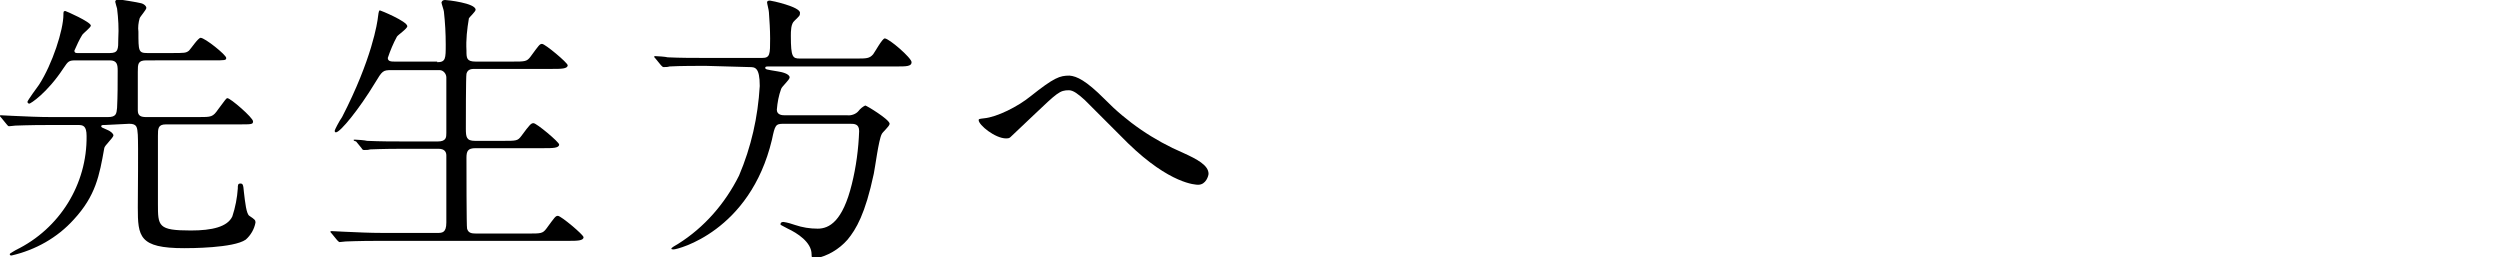 <?xml version="1.0" encoding="utf-8"?>
<!-- Generator: Adobe Illustrator 26.0.2, SVG Export Plug-In . SVG Version: 6.00 Build 0)  -->
<svg version="1.1" id="レイヤー_1" xmlns="http://www.w3.org/2000/svg" xmlns:xlink="http://www.w3.org/1999/xlink" x="0px"
	 y="0px" viewBox="0 0 410 42.2" style="enable-background:new 0 0 410 42.2;" xml:space="preserve">
<g id="レイヤー_2_00000161615946182964401670000007799002551107409333_">
	<g id="レイアウト">
		<g>
			<path d="M17.2,20.5c-0.4,0-0.6,0-0.6,0.2c0,0.2,0.1,0.2,1,0.6c0.5,0.2,1,0.6,1,0.9c0,0.4-1.5,1.7-1.5,2.1
				c-0.8,4.5-1.4,7.8-5,11.7C9.4,39,5.8,41,1.9,41.9c-0.1,0-0.3,0-0.3-0.2c0-0.1,0.1-0.2,1-0.7c7.2-3.5,11.7-10.8,11.6-18.7
				c0-1.7-0.6-1.8-1.4-1.8H8.4c-4.1,0-5.4,0.1-5.9,0.1c-0.1,0-0.8,0.1-1,0.1c-0.2,0-0.2-0.1-0.4-0.3l-0.9-1.1C0,19.1,0,19.1,0,19
				s0-0.1,0.1-0.1c0.3,0,1.8,0.1,2,0.1c2.3,0.1,4.2,0.2,6.4,0.2h9.2c1.4,0,1.4-0.6,1.5-1.5c0.1-2,0.1-4,0.1-6.1c0-1-0.1-1.7-1.3-1.7
				h-5.5c-1.2,0-1.3,0.1-2.1,1.3C7.7,15.3,5,17,4.8,17c-0.1,0-0.3-0.1-0.3-0.3c0-0.2,1.6-2.4,1.9-2.8c2.2-3.4,4-9,4-11.5
				c0-0.4,0-0.6,0.3-0.6c0.1,0,4.2,1.8,4.2,2.4c0,0.3-1.3,1.3-1.4,1.5c-0.5,0.8-0.9,1.7-1.3,2.6c0,0.4,0.3,0.4,0.5,0.4H18
				c1.4,0,1.4-0.6,1.4-2.4c0.1-1.6,0-3.3-0.2-4.9c-0.1-0.3-0.2-0.7-0.3-1.1c0-0.3,0.3-0.4,0.6-0.4c0.1,0,3.2,0.5,3.5,0.6
				c0.6,0.1,1,0.5,1,0.8c0,0.3-1,1.4-1.1,1.7c-0.2,0.7-0.3,1.5-0.2,2.2c0,3.2,0,3.5,1.5,3.5H28c2.3,0,2.5,0,3-0.4
				c0.3-0.3,1.5-2.1,1.9-2.1c0.7,0,4.2,2.8,4.2,3.3c0,0.4-0.2,0.4-2.3,0.4H24c-1.4,0-1.4,0.6-1.4,1.9v6.3c0,0.9,0.5,1.1,1.4,1.1h8.5
				c2.2,0,2.4,0,3.3-1.3c1.2-1.6,1.3-1.8,1.5-1.8c0.5,0,4.2,3.2,4.2,3.8c0,0.5-0.2,0.5-2.4,0.5H27.2c-1.3,0-1.3,0.7-1.3,1.9
				c0,1.8,0,9.6,0,11.1c0,3.7,0,4.4,5.4,4.4c3.5,0,6-0.6,6.8-2.3c0.5-1.5,0.8-3.1,0.9-4.6c0-0.5,0-0.8,0.4-0.8
				c0.4,0,0.5,0.1,0.6,1.4c0.2,1.7,0.4,3.6,0.9,3.9c0.9,0.6,1,0.7,1,1.1c-0.2,1.1-0.8,2.1-1.6,2.8c-2,1.4-9.2,1.4-10.1,1.4
				c-7.4,0-7.6-1.9-7.6-6.7c0-1.9,0.1-10.2,0-11.9c-0.1-1.2-0.1-1.8-1.4-1.8L17.2,20.5z"/>
			<path d="M71.7,10.2c1.4,0,1.4-0.6,1.4-2.9c0-1.8-0.1-3.6-0.3-5.4c0-0.2-0.4-1.3-0.4-1.5C72.5,0.1,72.7,0,73,0s5,0.5,5,1.6
				c0,0.3-1,1.2-1.1,1.4c-0.3,1.8-0.5,3.5-0.4,5.3c0,1.2,0,1.8,1.5,1.8h6c2.1,0,2.4,0,3-0.8c1.4-1.9,1.5-2.1,1.9-2.1
				c0.5,0,4.2,3.1,4.2,3.5c0,0.6-1.1,0.6-2.5,0.6H77.9c-0.5,0-1.2,0-1.4,0.8c-0.1,0.4-0.1,7.6-0.1,9c0,1.4,0.1,2,1.5,2h4.6
				c2.2,0,2.4,0,3-0.8c1.4-1.9,1.6-2.1,2-2.1c0.5,0,4.2,3.1,4.2,3.5c0,0.6-1.1,0.6-2.5,0.6H78c-1.3,0-1.5,0.5-1.5,1.6
				c0,1.4,0,11.4,0.1,11.6c0.2,0.7,0.7,0.8,1.5,0.8h8.5c2.1,0,2.4,0,3-0.8c1.4-1.9,1.5-2.1,1.9-2.1c0.5,0,4.2,3.1,4.2,3.5
				c0,0.6-1.1,0.6-2.5,0.6H62.5c-4.1,0-5.4,0.1-5.8,0.1c-0.2,0-0.8,0.1-1,0.1c-0.1,0-0.2-0.1-0.4-0.3l-0.9-1.1
				c-0.2-0.2-0.2-0.2-0.2-0.3s0-0.1,0.2-0.1c0.3,0,1.7,0.1,2,0.1c2.3,0.1,4.2,0.2,6.4,0.2h8.9c0.8,0,1.5,0,1.5-1.7V25.5
				c0-0.6-0.3-1.1-1.3-1.1h-5.4c-4.1,0-5.4,0.1-5.8,0.1c-0.3,0.1-0.6,0.1-1,0.1c-0.2,0-0.3-0.1-0.4-0.3l-0.9-1.1
				C58,23.1,58,23,58,23c0-0.1,0-0.1,0.2-0.1c0.3,0,1.7,0.1,2,0.2c2.3,0.1,4.2,0.1,6.4,0.1h5.2c1.4,0,1.4-0.7,1.4-1.4v-9.1
				c0-0.6-0.5-1.2-1.1-1.2c-0.1,0-0.2,0-0.2,0h-7.7c-1.4,0-1.5,0.1-2.7,2.1c-2.6,4.3-5.7,8.1-6.4,8.1c-0.2,0-0.2-0.1-0.2-0.3
				c0-0.1,0.7-1.5,1.2-2.2C61,9.7,61.9,3.7,62,2.7c0.1-0.9,0.2-1,0.3-1c0.1,0,4.5,1.8,4.5,2.6c0,0.4-1.5,1.4-1.7,1.7
				c-0.6,1.1-1.1,2.3-1.5,3.5c0,0.6,0.6,0.6,1.2,0.6H71.7z"/>
			<path d="M115.7,10.8c-1.1,0-4.3,0-5.9,0.1c-0.3,0.1-0.6,0.1-1,0.1c-0.1,0-0.2-0.1-0.4-0.3l-0.9-1.1c-0.2-0.2-0.2-0.2-0.2-0.3
				c0-0.1,0-0.1,0.1-0.1c0,0,0,0,0,0c0.3,0,1.8,0.1,2.1,0.2c2.1,0.1,4.2,0.1,6.4,0.1h9.1c1.3,0,1.3-0.6,1.3-3.2
				c0-1.4-0.1-2.9-0.2-4.3c0-0.3-0.3-1.4-0.3-1.6c0-0.3,0.3-0.3,0.5-0.3c0.2,0,4.9,1,4.9,2c0,0.5-0.1,0.5-0.9,1.3
				c-0.6,0.5-0.6,1.7-0.6,2.5c0,3.5,0.3,3.7,1.5,3.7h9.2c1.7,0,2.2,0,2.8-0.7c0.3-0.4,1.5-2.6,1.9-2.6c0.7,0,4.4,3.2,4.4,3.9
				c0,0.7-0.9,0.7-2.5,0.7h-20.8c-0.5,0-0.7,0-0.7,0.2c0,0.3,0.2,0.3,2,0.6c0.7,0.1,2,0.4,2,1c0,0.4-1.3,1.5-1.4,1.9
				c-0.4,1.1-0.6,2.2-0.7,3.4c0,0.9,1,0.9,1.2,0.9h10.3c0.7,0.1,1.5-0.2,1.9-0.7c0.3-0.4,0.7-0.7,1.1-0.9c0.2,0,4,2.3,4,3
				c0,0.4-1.2,1.4-1.3,1.7c-0.5,0.9-1.1,5.6-1.3,6.5c-1.4,6.6-2.9,9.1-4.3,10.8c-1.4,1.6-3.3,2.7-5.3,3.1c-0.6,0-0.6-0.3-0.6-0.7
				c0-2-2.4-3.5-3.9-4.2c-1.1-0.6-1.2-0.6-1.2-0.7c0-0.1,0-0.4,0.5-0.4c0.7,0.1,1.3,0.3,1.9,0.5c1.2,0.4,2.4,0.6,3.7,0.6
				c1.9,0,4.1-1.2,5.6-7.3c0.7-2.8,1.1-5.8,1.2-8.7c0-1.2-0.8-1.2-1.5-1.2h-10.9c-1.3,0-1.4,0.2-1.9,2.6c-3.6,15.1-15.5,18-16.1,18
				c-0.1,0-0.4,0-0.4-0.1c0-0.2,0.6-0.5,1.1-0.8c4.3-2.7,7.7-6.6,10-11.2c2-4.7,3.1-9.6,3.4-14.7c0-3.1-0.8-3.1-1.7-3.1L115.7,10.8z
				"/>
			<path d="M181.1,16.2c3.7,3.8,8.1,6.8,13,8.9c2.2,1,4.1,2,4.1,3.4c0,0.3-0.4,1.8-1.7,1.8c-0.4,0-4.6-0.1-11.5-6.8
				c-1.1-1.1-6.1-6.1-7.1-7.1c-1.1-1-1.9-1.6-2.6-1.6c-1.5,0-1.9,0.4-5.8,4.1c-0.3,0.3-3.7,3.5-3.8,3.6c-0.2,0.2-0.5,0.2-0.7,0.2
				c-1.8,0-4.5-2.2-4.5-3c0-0.2,0.1-0.2,0.9-0.3c2.1-0.2,5.5-1.9,7.6-3.6c3.9-3.1,4.8-3.4,6.4-3.4C176.6,12.5,178.1,13.2,181.1,16.2
				z"/>
		</g>
	</g>
</g>
</svg>
